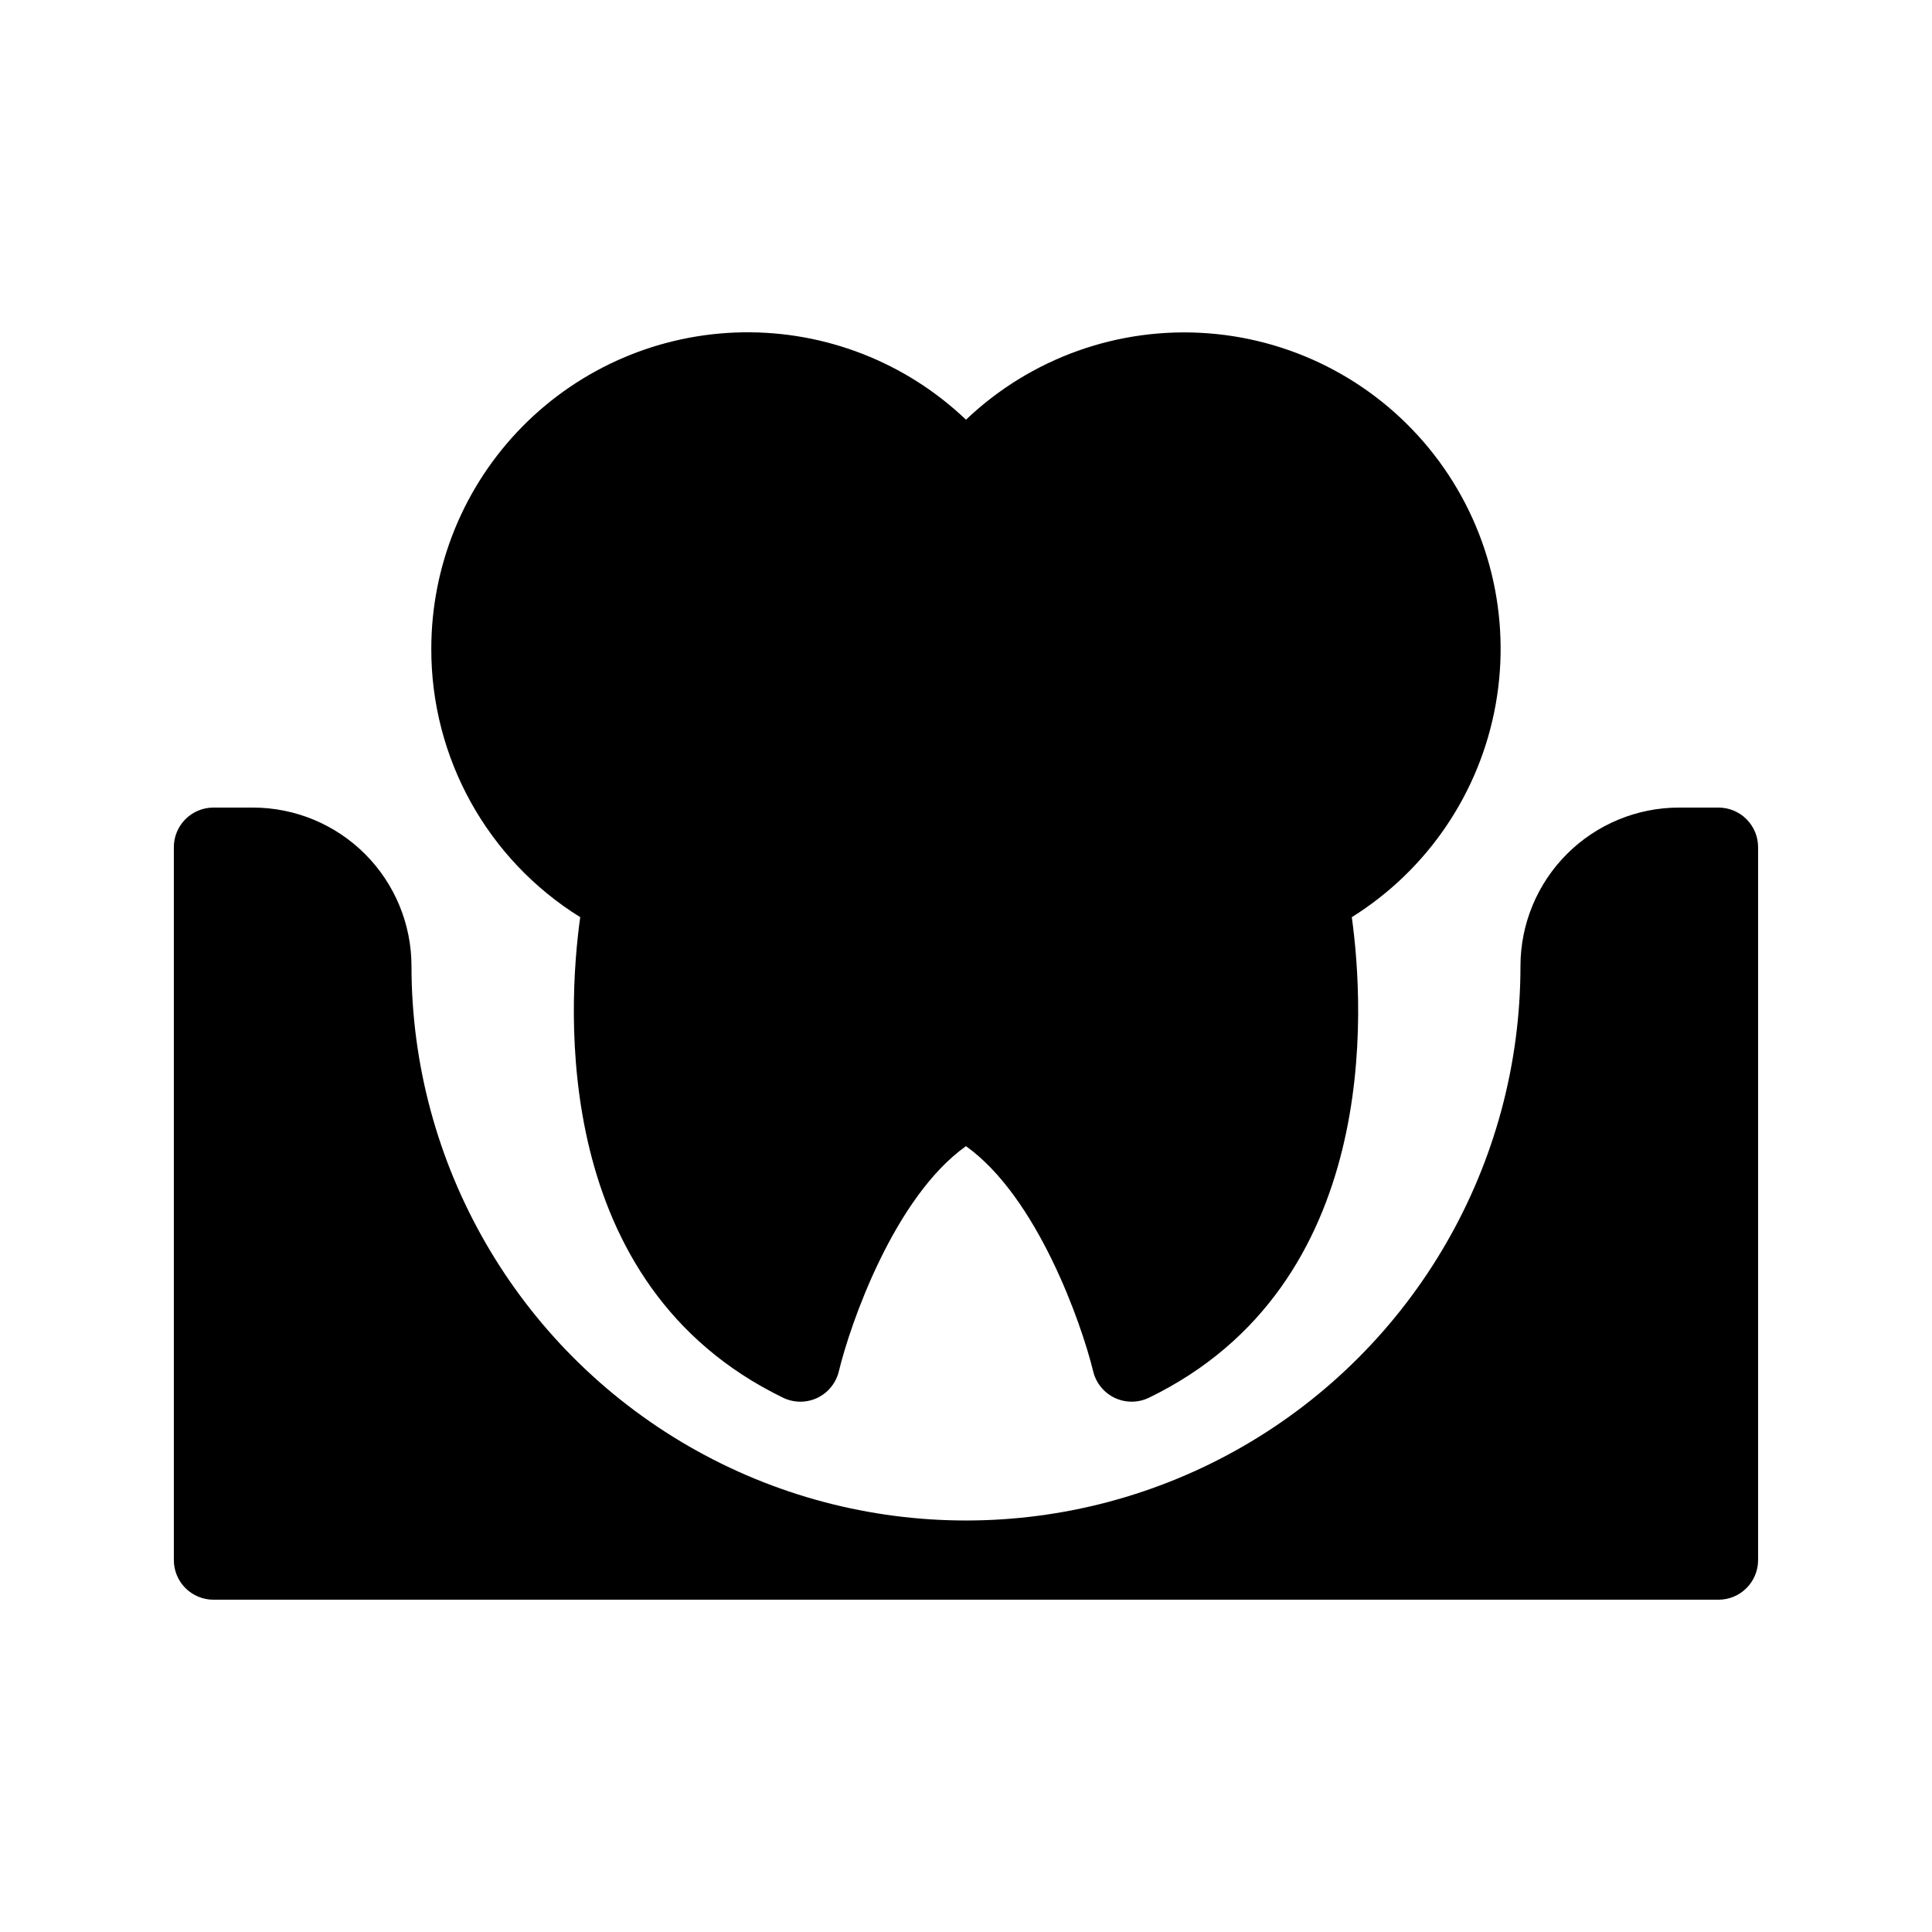 <?xml version="1.0" encoding="UTF-8"?>
<!-- Uploaded to: SVG Repo, www.svgrepo.com, Generator: SVG Repo Mixer Tools -->
<svg fill="#000000" width="800px" height="800px" version="1.1" viewBox="144 144 512 512" xmlns="http://www.w3.org/2000/svg">
 <path d="m258.3 315.88c0.008-22.004 8.664-43.125 24.102-58.801 15.438-15.68 36.418-24.66 58.418-25.008 22-0.344 43.254 7.973 59.18 23.156 17.168-16.359 40.465-24.68 64.113-22.902 23.652 1.777 45.441 13.484 59.977 32.227 14.535 18.738 20.453 42.758 16.289 66.105-4.164 23.348-18.02 43.84-38.137 56.402 3.359 24.246 7.863 97.438-53.75 127.35v-0.004c-2.856 1.387-6.188 1.406-9.059 0.051s-4.973-3.934-5.723-7.019c-3.094-12.699-14.812-46.207-33.719-59.695-18.969 13.52-30.637 46.996-33.691 59.688v-0.004c-0.742 3.09-2.848 5.676-5.719 7.035-2.875 1.355-6.211 1.336-9.066-0.055-61.625-29.914-57.113-103.11-53.75-127.35v0.004c-24.609-15.281-39.543-42.219-39.465-71.18zm341.12 42.137h-10.496c-11.129 0.008-21.805 4.438-29.676 12.309-7.871 7.871-12.297 18.543-12.309 29.676 0 52.496-28.008 101.01-73.469 127.26-45.465 26.246-101.48 26.246-146.95 0-45.465-26.25-73.473-74.762-73.473-127.26-0.012-11.133-4.438-21.805-12.309-29.676-7.871-7.871-18.543-12.297-29.676-12.309h-10.496c-5.797 0-10.496 4.699-10.496 10.496v188.93c0 2.785 1.105 5.453 3.074 7.422s4.637 3.074 7.422 3.074h398.85c2.785 0 5.453-1.105 7.422-3.074s3.074-4.637 3.074-7.422v-188.93c0-2.785-1.105-5.453-3.074-7.422s-4.637-3.074-7.422-3.074z"/>
</svg>